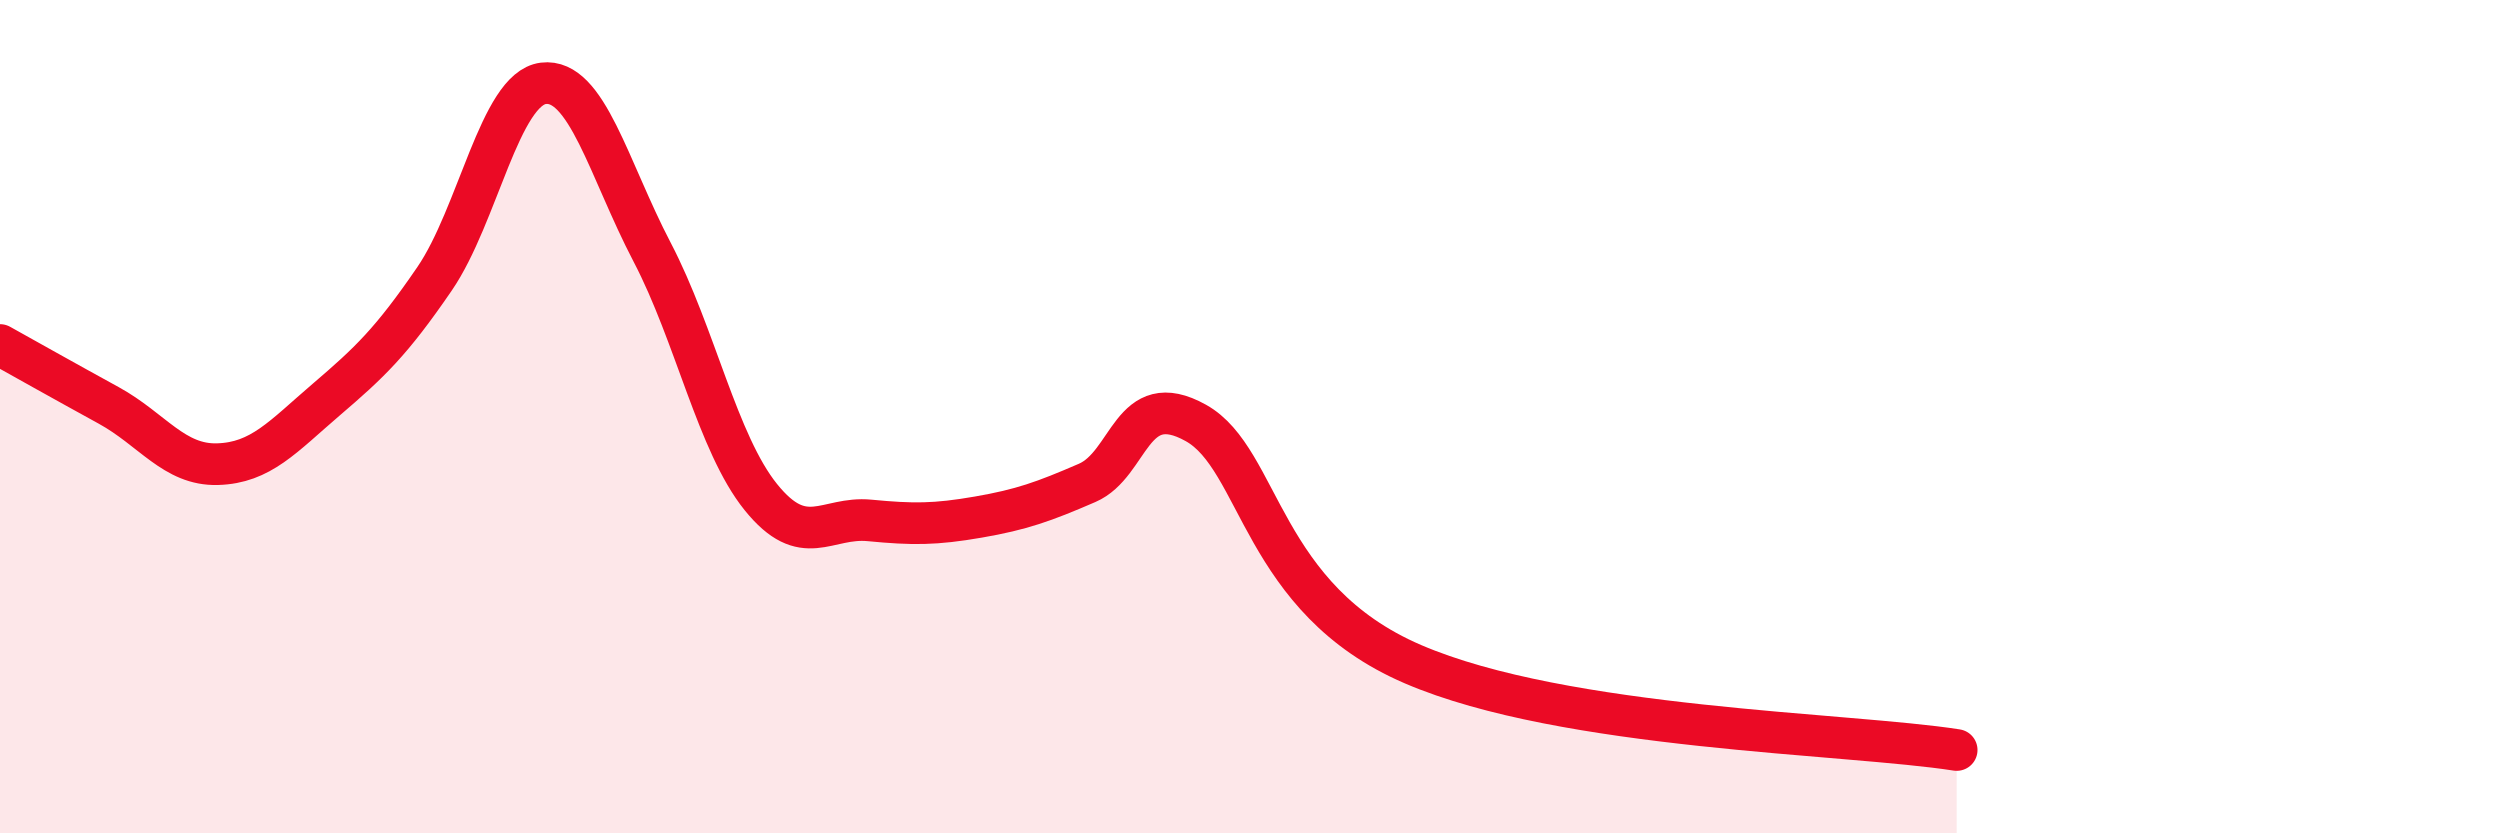 
    <svg width="60" height="20" viewBox="0 0 60 20" xmlns="http://www.w3.org/2000/svg">
      <path
        d="M 0,8.28 C 0.52,8.57 1.57,9.16 2.61,9.73 C 3.65,10.3 4.18,11.17 5.22,11.14 C 6.26,11.11 6.79,10.48 7.83,9.59 C 8.87,8.7 9.39,8.21 10.43,6.69 C 11.47,5.17 12,2.13 13.04,2 C 14.08,1.87 14.61,4.06 15.65,6.05 C 16.69,8.04 17.22,10.64 18.26,11.93 C 19.3,13.22 19.83,12.39 20.87,12.49 C 21.91,12.59 22.44,12.59 23.48,12.41 C 24.52,12.23 25.05,12.04 26.09,11.59 C 27.13,11.14 27.14,9.28 28.7,10.15 C 30.26,11.02 30.26,14.37 33.91,15.94 C 37.56,17.51 44.35,17.59 46.96,18L46.96 20L0 20Z"
        fill="#EB0A25"
        opacity="0.1"
        stroke-linecap="round"
        stroke-linejoin="round"
      />
      <path
        d="M 0,8.28 C 0.52,8.57 1.57,9.16 2.61,9.73 C 3.65,10.3 4.18,11.17 5.22,11.14 C 6.26,11.11 6.79,10.48 7.83,9.59 C 8.87,8.7 9.39,8.21 10.43,6.69 C 11.47,5.17 12,2.13 13.04,2 C 14.08,1.87 14.61,4.06 15.65,6.05 C 16.69,8.04 17.22,10.64 18.26,11.93 C 19.3,13.22 19.83,12.39 20.87,12.49 C 21.91,12.59 22.44,12.59 23.48,12.41 C 24.52,12.23 25.05,12.04 26.09,11.59 C 27.13,11.14 27.14,9.28 28.7,10.15 C 30.26,11.02 30.26,14.37 33.91,15.94 C 37.56,17.51 44.35,17.59 46.96,18"
        stroke="#EB0A25"
        stroke-width="1"
        fill="none"
        stroke-linecap="round"
        stroke-linejoin="round"
      />
    </svg>
  